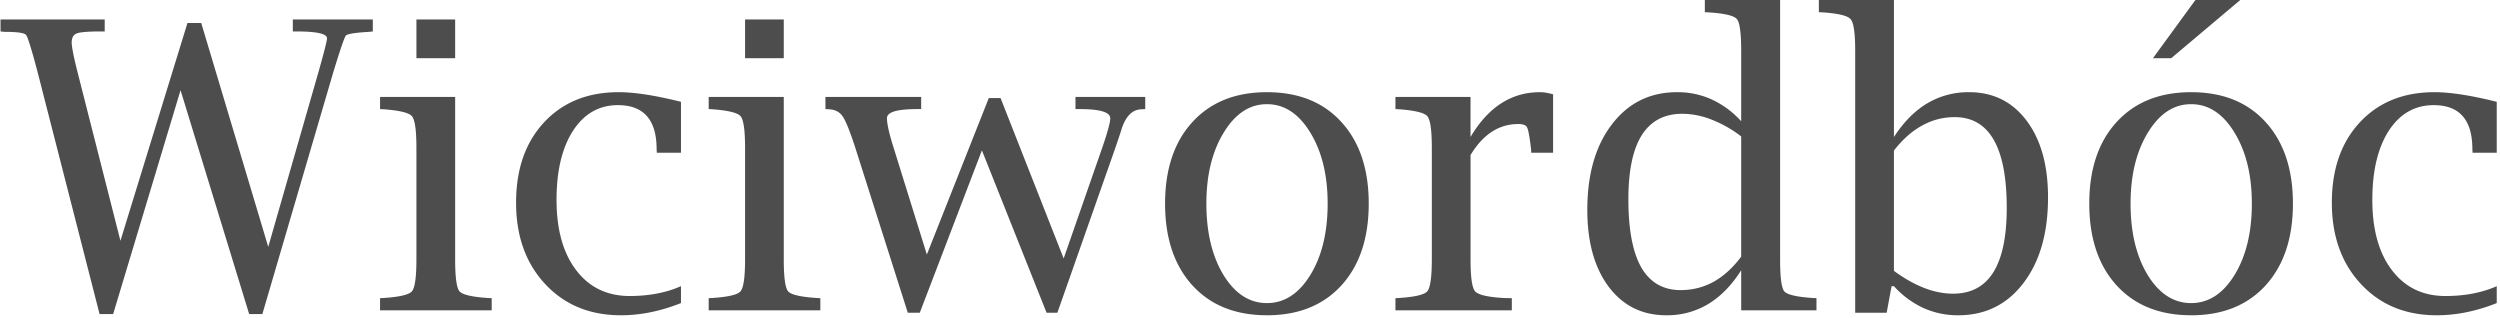 <svg xmlns="http://www.w3.org/2000/svg" width="118" height="15"><path fill="#4D4D4D" d="M117.846 14.306c-.964.383-1.908.575-2.829.575-1.472 0-2.666-.492-3.581-1.475-.916-.984-1.373-2.264-1.373-3.841 0-1.577.439-2.839 1.317-3.785.885-.953 2.06-1.429 3.526-1.429.748 0 1.728.152 2.94.455v2.402h-1.141l-.009-.167c0-1.385-.609-2.078-1.828-2.078-.884 0-1.589.402-2.115 1.206-.519.804-.779 1.893-.779 3.266 0 1.404.309 2.511.928 3.321.618.81 1.459 1.216 2.523 1.216.915 0 1.723-.155 2.421-.464v.798Zm-14.426.574c-1.484 0-2.656-.47-3.516-1.41-.86-.946-1.29-2.232-1.29-3.859 0-1.626.43-2.91 1.29-3.85.86-.94 2.032-1.41 3.516-1.41 1.491 0 2.663.47 3.516 1.41.86.94 1.29 2.224 1.29 3.85 0 1.627-.43 2.913-1.29 3.86-.859.94-2.031 1.41-3.516 1.41Zm0-.574c.823 0 1.506-.443 2.05-1.327.545-.89.817-2.013.817-3.368 0-1.342-.272-2.458-.817-3.349-.544-.897-1.227-1.345-2.05-1.345-.816 0-1.497.448-2.041 1.345-.544.89-.816 2.007-.816 3.35 0 1.354.269 2.476.807 3.367.544.884 1.228 1.327 2.05 1.327ZM103.624 0h2.116l-3.257 2.746h-.863L103.624 0ZM87.565 14.76V2.403c0-.835-.07-1.333-.213-1.494-.136-.167-.579-.275-1.327-.325L85.85.575V0h3.544v6.466c.457-.705.98-1.234 1.568-1.586a3.798 3.798 0 0 1 1.976-.529c1.138 0 2.044.448 2.718 1.345.674.897 1.011 2.103 1.011 3.618 0 1.683-.386 3.031-1.16 4.045-.772 1.015-1.8 1.522-3.08 1.522a3.946 3.946 0 0 1-1.642-.343 4.284 4.284 0 0 1-1.391-1.03h-.112l-.231 1.252h-1.485Zm1.828-1.976c.488.359.965.628 1.428.807.464.18.919.27 1.364.27.848 0 1.482-.338 1.902-1.012.42-.674.631-1.685.631-3.034 0-1.428-.204-2.498-.612-3.21-.408-.717-1.024-1.076-1.846-1.076-.55 0-1.064.133-1.54.4-.477.259-.919.652-1.327 1.177v5.678Zm-7.209 1.865v-1.893c-.445.705-.965 1.237-1.558 1.596a3.766 3.766 0 0 1-1.976.529c-1.138 0-2.044-.449-2.719-1.345-.674-.903-1.01-2.112-1.01-3.628 0-1.682.386-3.027 1.159-4.035.773-1.015 1.8-1.522 3.08-1.522a3.88 3.88 0 0 1 1.633.343 4.3 4.3 0 0 1 1.391 1.03V2.403c0-.847-.068-1.348-.204-1.503-.13-.16-.575-.266-1.336-.316l-.176-.009V0h3.553v12.246c0 .841.065 1.342.195 1.503.136.16.585.266 1.345.316l.176.009v.575h-3.553Zm0-8.21a5.648 5.648 0 0 0-1.41-.798 3.789 3.789 0 0 0-1.373-.27c-.847 0-1.484.338-1.911 1.012-.42.668-.63 1.676-.63 3.024 0 1.429.203 2.502.611 3.22.415.71 1.033 1.066 1.856 1.066.556 0 1.073-.13 1.55-.39.476-.265.912-.661 1.307-1.187V6.438ZM69.41 7.32v4.926c0 .835.07 1.336.213 1.503.148.167.594.272 1.336.316l.399.009v.575h-5.493v-.575l.177-.01c.748-.049 1.19-.154 1.326-.315.143-.167.214-.668.214-1.503v-5.27c0-.834-.071-1.332-.214-1.493-.136-.16-.578-.27-1.326-.325l-.177-.01v-.574h3.544v1.892c.835-1.41 1.927-2.115 3.275-2.115.186 0 .393.034.622.102v2.755h-1.03l-.01-.167c-.067-.575-.129-.915-.185-1.02-.05-.111-.188-.167-.417-.167-.915 0-1.667.489-2.255 1.466Zm-9.612 7.56c-1.484 0-2.656-.47-3.516-1.41-.86-.946-1.29-2.232-1.29-3.859 0-1.626.43-2.91 1.29-3.85.86-.94 2.032-1.41 3.516-1.41 1.49 0 2.663.47 3.516 1.41.86.94 1.29 2.224 1.29 3.85 0 1.627-.43 2.913-1.29 3.86-.86.94-2.032 1.41-3.516 1.41Zm0-.574c.823 0 1.506-.443 2.05-1.327.545-.89.817-2.013.817-3.368 0-1.342-.272-2.458-.817-3.349-.544-.897-1.227-1.345-2.05-1.345-.816 0-1.497.448-2.04 1.345-.545.89-.817 2.007-.817 3.35 0 1.354.269 2.476.807 3.367.544.884 1.227 1.327 2.05 1.327Zm-16.95.454-2.477-7.783c-.253-.78-.451-1.271-.593-1.476-.136-.21-.35-.324-.64-.343l-.177-.01v-.574h4.518v.575h-.195c-.946 0-1.419.142-1.419.427 0 .272.105.739.315 1.4l1.568 5.038 2.923-7.385h.556l2.978 7.57 1.819-5.222c.253-.736.38-1.2.38-1.392 0-.29-.48-.436-1.438-.436h-.204v-.575h3.293v.575l-.204.01c-.426.024-.736.352-.927.983-.056.179-.149.457-.279.835l-2.737 7.783h-.51l-3.052-7.663-2.932 7.663h-.566ZM36.994 4.574v7.672c0 .841.068 1.342.205 1.503.136.16.584.266 1.345.316l.176.009v.575h-5.27v-.575l.177-.01c.748-.049 1.19-.154 1.326-.315.143-.167.214-.668.214-1.503v-5.27c0-.834-.071-1.332-.214-1.493-.136-.16-.578-.27-1.326-.325l-.177-.01v-.574h3.544Zm-1.827-1.828V.918h1.827v1.828h-1.827Zm-3.025 11.56c-.965.383-1.908.575-2.83.575-1.471 0-2.665-.492-3.58-1.475-.916-.984-1.373-2.264-1.373-3.841 0-1.577.439-2.839 1.317-3.785.885-.953 2.06-1.429 3.525-1.429.749 0 1.73.152 2.941.455v2.402h-1.14l-.01-.167c0-1.385-.61-2.078-1.828-2.078-.884 0-1.59.402-2.115 1.206-.52.804-.78 1.893-.78 3.266 0 1.404.31 2.511.929 3.321.618.81 1.46 1.216 2.523 1.216.915 0 1.722-.155 2.421-.464v.798ZM21.483 4.574v7.672c0 .841.068 1.342.204 1.503.136.16.584.266 1.345.316l.176.009v.575h-5.27v-.575l.177-.01c.748-.049 1.19-.154 1.327-.315.142-.167.213-.668.213-1.503v-5.27c0-.834-.071-1.332-.213-1.493-.136-.16-.579-.27-1.327-.325l-.176-.01v-.574h3.544Zm-1.828-1.828V.918h1.828v1.828h-1.828ZM4.7 14.825 1.768 3.377C1.49 2.326 1.311 1.75 1.23 1.65c-.08-.098-.417-.147-1.01-.147l-.195-.019V.918h4.917v.566h-.176c-.6 0-.98.031-1.141.093-.161.062-.241.204-.241.427 0 .204.09.662.269 1.373l2.031 7.988 3.164-10.28h.65l3.163 10.567 2.375-8.266c.266-.94.399-1.466.399-1.577 0-.216-.483-.325-1.447-.325h-.167V.918h3.776v.566l-.168.019c-.661.037-1.03.096-1.104.176-.068.08-.262.647-.584 1.698l-3.358 11.448h-.622L8.522 4.258 5.34 14.825H4.7Z"/></svg>